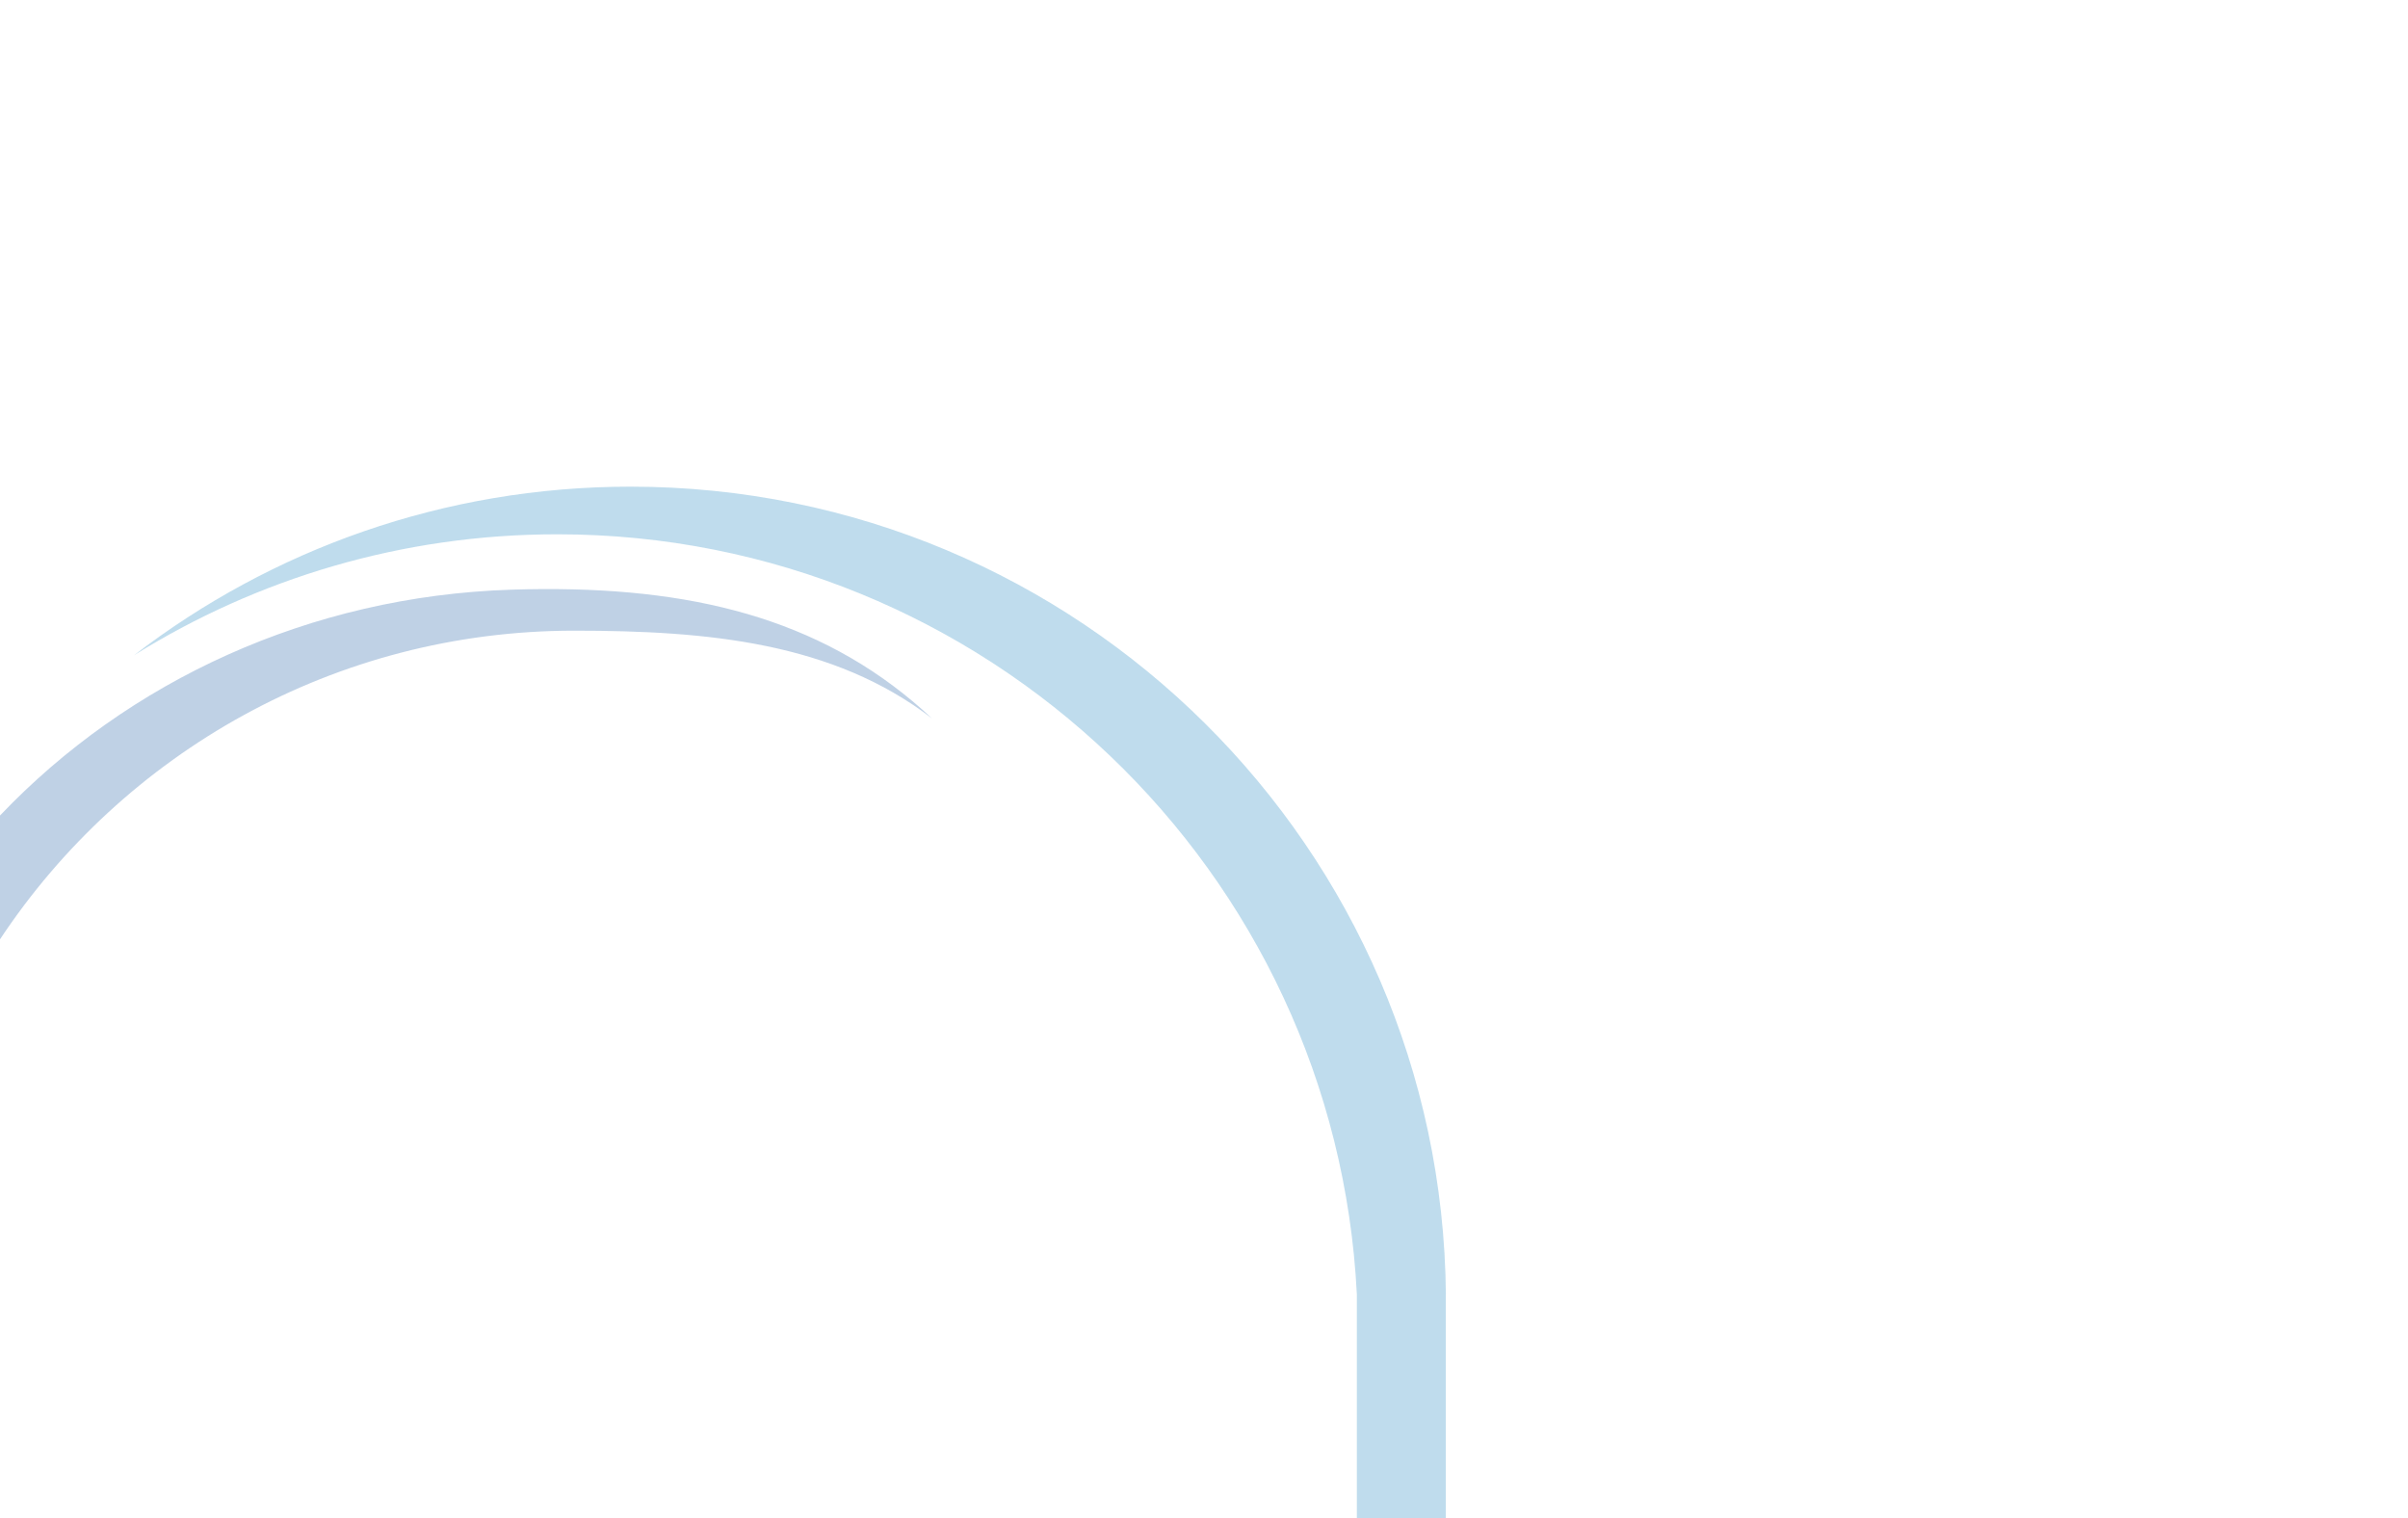 <?xml version="1.0" encoding="UTF-8"?>
<svg id="Logo" version="1.1" viewBox="0 0 242.65 153.01" xmlns="http://www.w3.org/2000/svg">
 <defs>
  <style>.cls-1 {
        letter-spacing: 0em;
      }

      .cls-2 {
        letter-spacing: 0em;
      }

      .cls-3 {
        fill: #004899;
      }

      .cls-4 {
        opacity: .25;
      }

      .cls-5 {
        fill: none;
      }

      .cls-6 {
        font-size: 8.6px;
      }

      .cls-6, .cls-7, .cls-8, .cls-9 {
        fill: #1d1d1b;
      }

      .cls-6, .cls-10, .cls-11, .cls-9 {
        font-family: FrutigerLTPro-Light, 'Frutiger LT Pro';
        font-weight: 300;
      }

      .cls-12 {
        clip-path: url(#clippath-1);
      }

      .cls-7, .cls-9 {
        font-size: 7px;
      }

      .cls-13 {
        font-size: 6.87px;
      }

      .cls-13, .cls-11 {
        fill: #878787;
      }

      .cls-8 {
        font-size: 11px;
      }

      .cls-14 {
        font-family: FrutigerLTPro-Bold, 'Frutiger LT Pro';
        font-weight: 700;
      }

      .cls-11 {
        font-size: 7.52px;
      }

      .cls-15 {
        letter-spacing: 0em;
      }

      .cls-16 {
        clip-path: url(#clippath);
      }

      .cls-17 {
        fill: #0074b6;
      }

      .cls-18 {
        font-family: FrutigerLTPro-Roman, 'Frutiger LT Pro';
      }</style>
  <clipPath id="clippath">
   <rect class="cls-5" x="118.08" y="4.65" width="121.88" height="42.66"/>
  </clipPath>
  <clipPath id="clippath-1">
   <rect class="cls-5" x="118.08" y="4.65" width="121.88" height="42.66"/>
  </clipPath>
 </defs>
 <g class="cls-4">
  <path class="cls-17" d="m145.7 130.48c-0.39-45.04-37.02-81.44-82.16-81.44-18.82 0-36.16 6.33-50.02 16.98 12.37-7.71 26.98-12.18 42.63-12.18 43.2 0 78.47 33.96 80.58 76.63v23.04h8.96v-23.04z"/>
  <path class="cls-3" d="m54.773 59.359c-1.07 0.005-2.155 0.025-3.254 0.061-20.315 0.654-38.623 9.209-51.52 22.76v12.477c12.426-18.743 33.705-31.105 57.881-31.105 13.46 0 26.089 1.19 36.029 8.84-10.284-9.637-23.091-13.105-39.137-13.031z"/>
 </g>
</svg>
